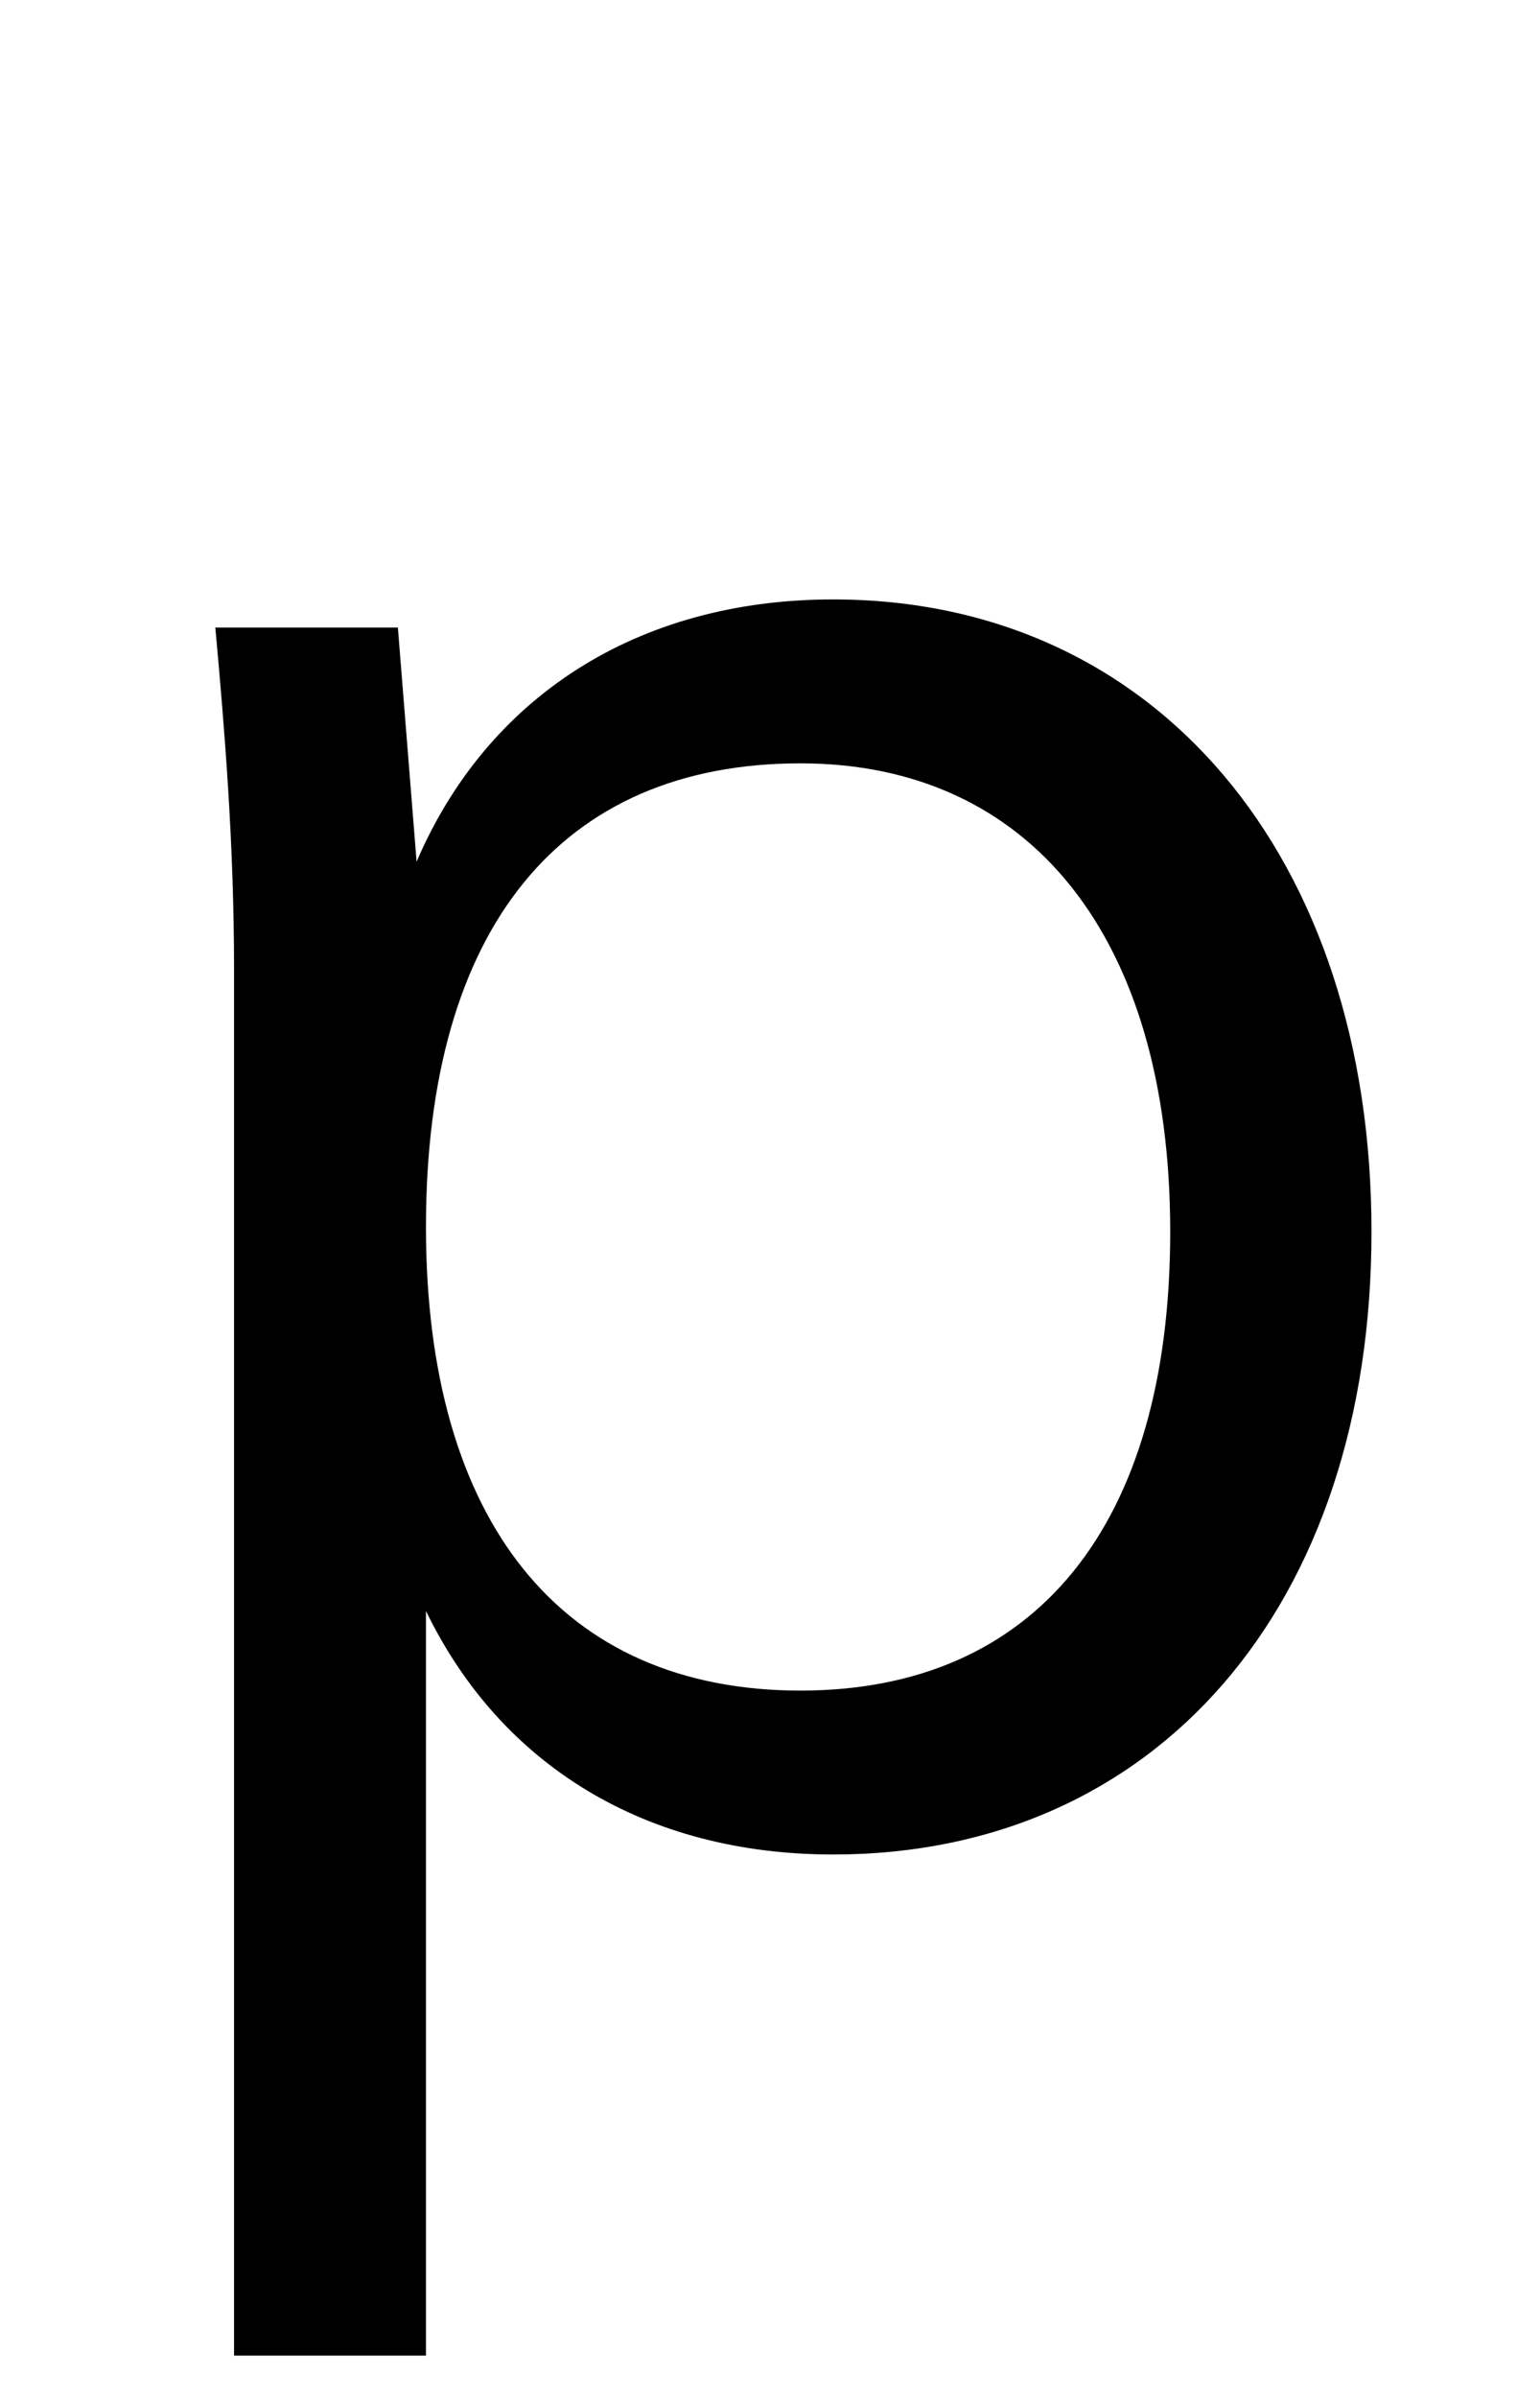 <?xml version="1.0" standalone="no"?>
<!DOCTYPE svg PUBLIC "-//W3C//DTD SVG 1.1//EN" "http://www.w3.org/Graphics/SVG/1.1/DTD/svg11.dtd" >
<svg xmlns="http://www.w3.org/2000/svg" xmlns:xlink="http://www.w3.org/1999/xlink" version="1.1" viewBox="-10 0 329 512">
   <path fill="currentColor"
d="M283 263c0 80 -46 133 -115 133c-40 0 -71 -19 -87 -52v159h-41v-296c0 -27 -2 -51 -4 -73h39l4 50c15 -35 47 -56 89 -56c69 0 115 55 115 135zM240 263c0 -63 -30 -100 -79 -100c-51 0 -80 35 -80 99c0 63 29 99 80 99c50 0 79 -35 79 -98z" />
</svg>
